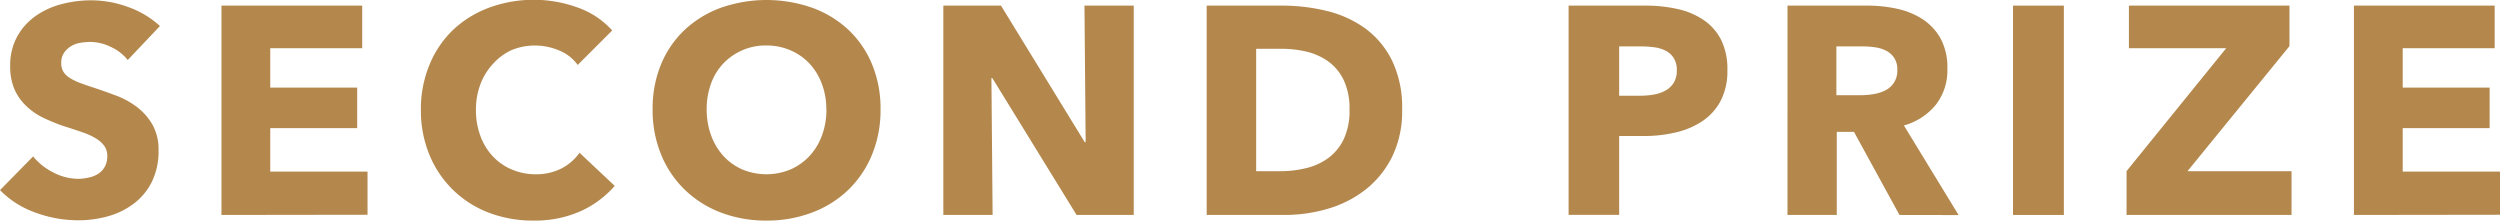 <svg xmlns="http://www.w3.org/2000/svg" viewBox="0 0 507.3 44.76"><defs><style>.cls-1{fill:#b4884d;}</style></defs><title>tag-icon02-sub</title><g id="レイヤー_2" data-name="レイヤー 2"><g id="レイヤー_1-2" data-name="レイヤー 1"><path class="cls-1" d="M25.92,12.18a9.26,9.26,0,0,0-3.45-2.67,9.73,9.73,0,0,0-4.11-1,12.24,12.24,0,0,0-2.07.18,5.34,5.34,0,0,0-1.89.69A4.67,4.67,0,0,0,13,10.71a3.51,3.51,0,0,0-.57,2.07,3.34,3.34,0,0,0,.45,1.8,4,4,0,0,0,1.32,1.26,11.77,11.77,0,0,0,2.07,1q1.2.45,2.7.93,2.16.72,4.5,1.59a16.83,16.83,0,0,1,4.26,2.31,12.13,12.13,0,0,1,3.18,3.57,10.28,10.28,0,0,1,1.26,5.31,13.87,13.87,0,0,1-1.35,6.33,12.62,12.62,0,0,1-3.63,4.41A15.55,15.55,0,0,1,22,43.86a22,22,0,0,1-6.06.84,25,25,0,0,1-8.82-1.59A18.69,18.69,0,0,1,0,38.58l6.72-6.84A12.42,12.42,0,0,0,10.83,35a11.15,11.15,0,0,0,5.07,1.29A10.2,10.2,0,0,0,18.12,36,5.54,5.54,0,0,0,20,35.22a3.91,3.91,0,0,0,1.29-1.44,4.53,4.53,0,0,0,.48-2.16,3.42,3.42,0,0,0-.6-2,5.86,5.86,0,0,0-1.71-1.53,13.77,13.77,0,0,0-2.76-1.26q-1.65-.57-3.75-1.23A35.84,35.84,0,0,1,9,24a13.35,13.35,0,0,1-3.48-2.31A10.7,10.7,0,0,1,3,18.27a11.59,11.59,0,0,1-.93-4.89A12,12,0,0,1,3.54,7.32,12.52,12.52,0,0,1,7.32,3.18,16.24,16.24,0,0,1,12.6.81,23.94,23.94,0,0,1,18.54.06a22.05,22.05,0,0,1,7.35,1.32,18.92,18.92,0,0,1,6.57,3.9Z"/><path class="cls-1" d="M44.94,43.62V1.14H73.5V9.78H54.84v8H72.48V26H54.84v8.82H74.58v8.76Z"/><path class="cls-1" d="M117.78,42.87a22.75,22.75,0,0,1-9.54,1.89,24.89,24.89,0,0,1-9.09-1.62,21,21,0,0,1-12-11.7,23.31,23.31,0,0,1-1.74-9.12,23.28,23.28,0,0,1,1.77-9.24A20.55,20.55,0,0,1,92,6a21.66,21.66,0,0,1,7.32-4.47,26.24,26.24,0,0,1,17.91,0,17,17,0,0,1,7,4.65l-7,7a8.61,8.61,0,0,0-3.78-2.94,12.54,12.54,0,0,0-4.8-1,12.16,12.16,0,0,0-5,1A11.61,11.61,0,0,0,100,13a12.44,12.44,0,0,0-2.52,4.11,14.51,14.51,0,0,0-.9,5.19,14.93,14.93,0,0,0,.9,5.28,12.3,12.3,0,0,0,2.49,4.11,11.21,11.21,0,0,0,3.81,2.67,12.11,12.11,0,0,0,4.86,1,11.31,11.31,0,0,0,5.34-1.2A10.35,10.35,0,0,0,117.6,31l7.14,6.72A20.22,20.22,0,0,1,117.78,42.87Z"/><path class="cls-1" d="M178.68,22.2a23.69,23.69,0,0,1-1.74,9.21,21,21,0,0,1-4.83,7.14,21.49,21.49,0,0,1-7.35,4.59,25.78,25.78,0,0,1-9.24,1.62,25.54,25.54,0,0,1-9.21-1.62A21.55,21.55,0,0,1,139,38.55a21,21,0,0,1-4.83-7.14,23.69,23.69,0,0,1-1.74-9.21A23.41,23.41,0,0,1,134.16,13,20.17,20.17,0,0,1,139,6a21.52,21.52,0,0,1,7.32-4.44,28.06,28.06,0,0,1,18.45,0A21.46,21.46,0,0,1,172.11,6a20.17,20.17,0,0,1,4.83,7A23.41,23.41,0,0,1,178.68,22.2Zm-11,0a14.58,14.58,0,0,0-.9-5.16,12.3,12.3,0,0,0-2.49-4.11,11.49,11.49,0,0,0-3.84-2.7,12.16,12.16,0,0,0-4.95-1,11.81,11.81,0,0,0-8.76,3.69A11.68,11.68,0,0,0,144.27,17a15,15,0,0,0-.87,5.16,15.18,15.18,0,0,0,.9,5.31,12.58,12.58,0,0,0,2.49,4.17,11.37,11.37,0,0,0,3.81,2.73,12.72,12.72,0,0,0,9.84,0,11.69,11.69,0,0,0,3.84-2.73,12.31,12.31,0,0,0,2.52-4.17A15.18,15.18,0,0,0,167.7,22.2Z"/><path class="cls-1" d="M218.46,43.62l-17.1-27.78h-.18l.24,27.78h-10V1.14h11.7l17,27.72h.18l-.24-27.72h10V43.62Z"/><path class="cls-1" d="M284.52,22.26a20.92,20.92,0,0,1-2.07,9.63A19.41,19.41,0,0,1,277,38.55a22.76,22.76,0,0,1-7.65,3.84,31,31,0,0,1-8.64,1.23H244.86V1.14h15.36a38,38,0,0,1,8.88,1.05,22.29,22.29,0,0,1,7.8,3.48,17.81,17.81,0,0,1,5.52,6.51A21.86,21.86,0,0,1,284.52,22.26Zm-10.68,0a13.45,13.45,0,0,0-1.17-6,10.05,10.05,0,0,0-3.12-3.78,12.48,12.48,0,0,0-4.44-2A21.82,21.82,0,0,0,260,9.9h-5.1V34.74h4.86a22.06,22.06,0,0,0,5.31-.63,12.55,12.55,0,0,0,4.5-2.07,10.25,10.25,0,0,0,3.12-3.84A13.49,13.49,0,0,0,273.84,22.26Z"/><path class="cls-1" d="M350.52,14.22a13,13,0,0,1-1.38,6.27,11.34,11.34,0,0,1-3.72,4.11,16.42,16.42,0,0,1-5.4,2.28,27.68,27.68,0,0,1-6.36.72h-5.1v16H318.3V1.14h15.6a29.28,29.28,0,0,1,6.51.69,15.35,15.35,0,0,1,5.28,2.22,10.76,10.76,0,0,1,3.54,4A13.26,13.26,0,0,1,350.52,14.22Zm-10.26.06a4.57,4.57,0,0,0-.6-2.46,4.18,4.18,0,0,0-1.62-1.5,7,7,0,0,0-2.31-.72,19.31,19.31,0,0,0-2.67-.18h-4.5v10h4.32a15.41,15.41,0,0,0,2.76-.24,7.41,7.41,0,0,0,2.37-.84,4.5,4.5,0,0,0,1.65-1.59A4.73,4.73,0,0,0,340.26,14.28Z"/><path class="cls-1" d="M385.44,43.62l-9.23-16.86h-3.49V43.62h-10V1.14h16.2a28.13,28.13,0,0,1,6,.63,15.52,15.52,0,0,1,5.22,2.13,11.14,11.14,0,0,1,3.69,4A12.37,12.37,0,0,1,395.16,14a11.29,11.29,0,0,1-2.34,7.26,12.76,12.76,0,0,1-6.48,4.2l11.1,18.18ZM385,14.16a4.18,4.18,0,0,0-.64-2.43,4.32,4.32,0,0,0-1.62-1.44,7.16,7.16,0,0,0-2.24-.69,16.4,16.4,0,0,0-2.38-.18h-5.48v9.9h4.88a16.53,16.53,0,0,0,2.59-.21,8.19,8.19,0,0,0,2.41-.75,4.37,4.37,0,0,0,2.48-4.2Z"/><path class="cls-1" d="M408.48,43.62V1.14H418.8V43.62Z"/><path class="cls-1" d="M431.52,43.62v-8.9L451.74,9.78H432V1.14h32.58V9.36l-20.7,25.38H465v8.88Z"/><path class="cls-1" d="M477.66,43.62V1.14h28.56V9.78H487.56v8H505.2V26H487.56v8.82H507.3v8.76Z"/></g></g></svg>